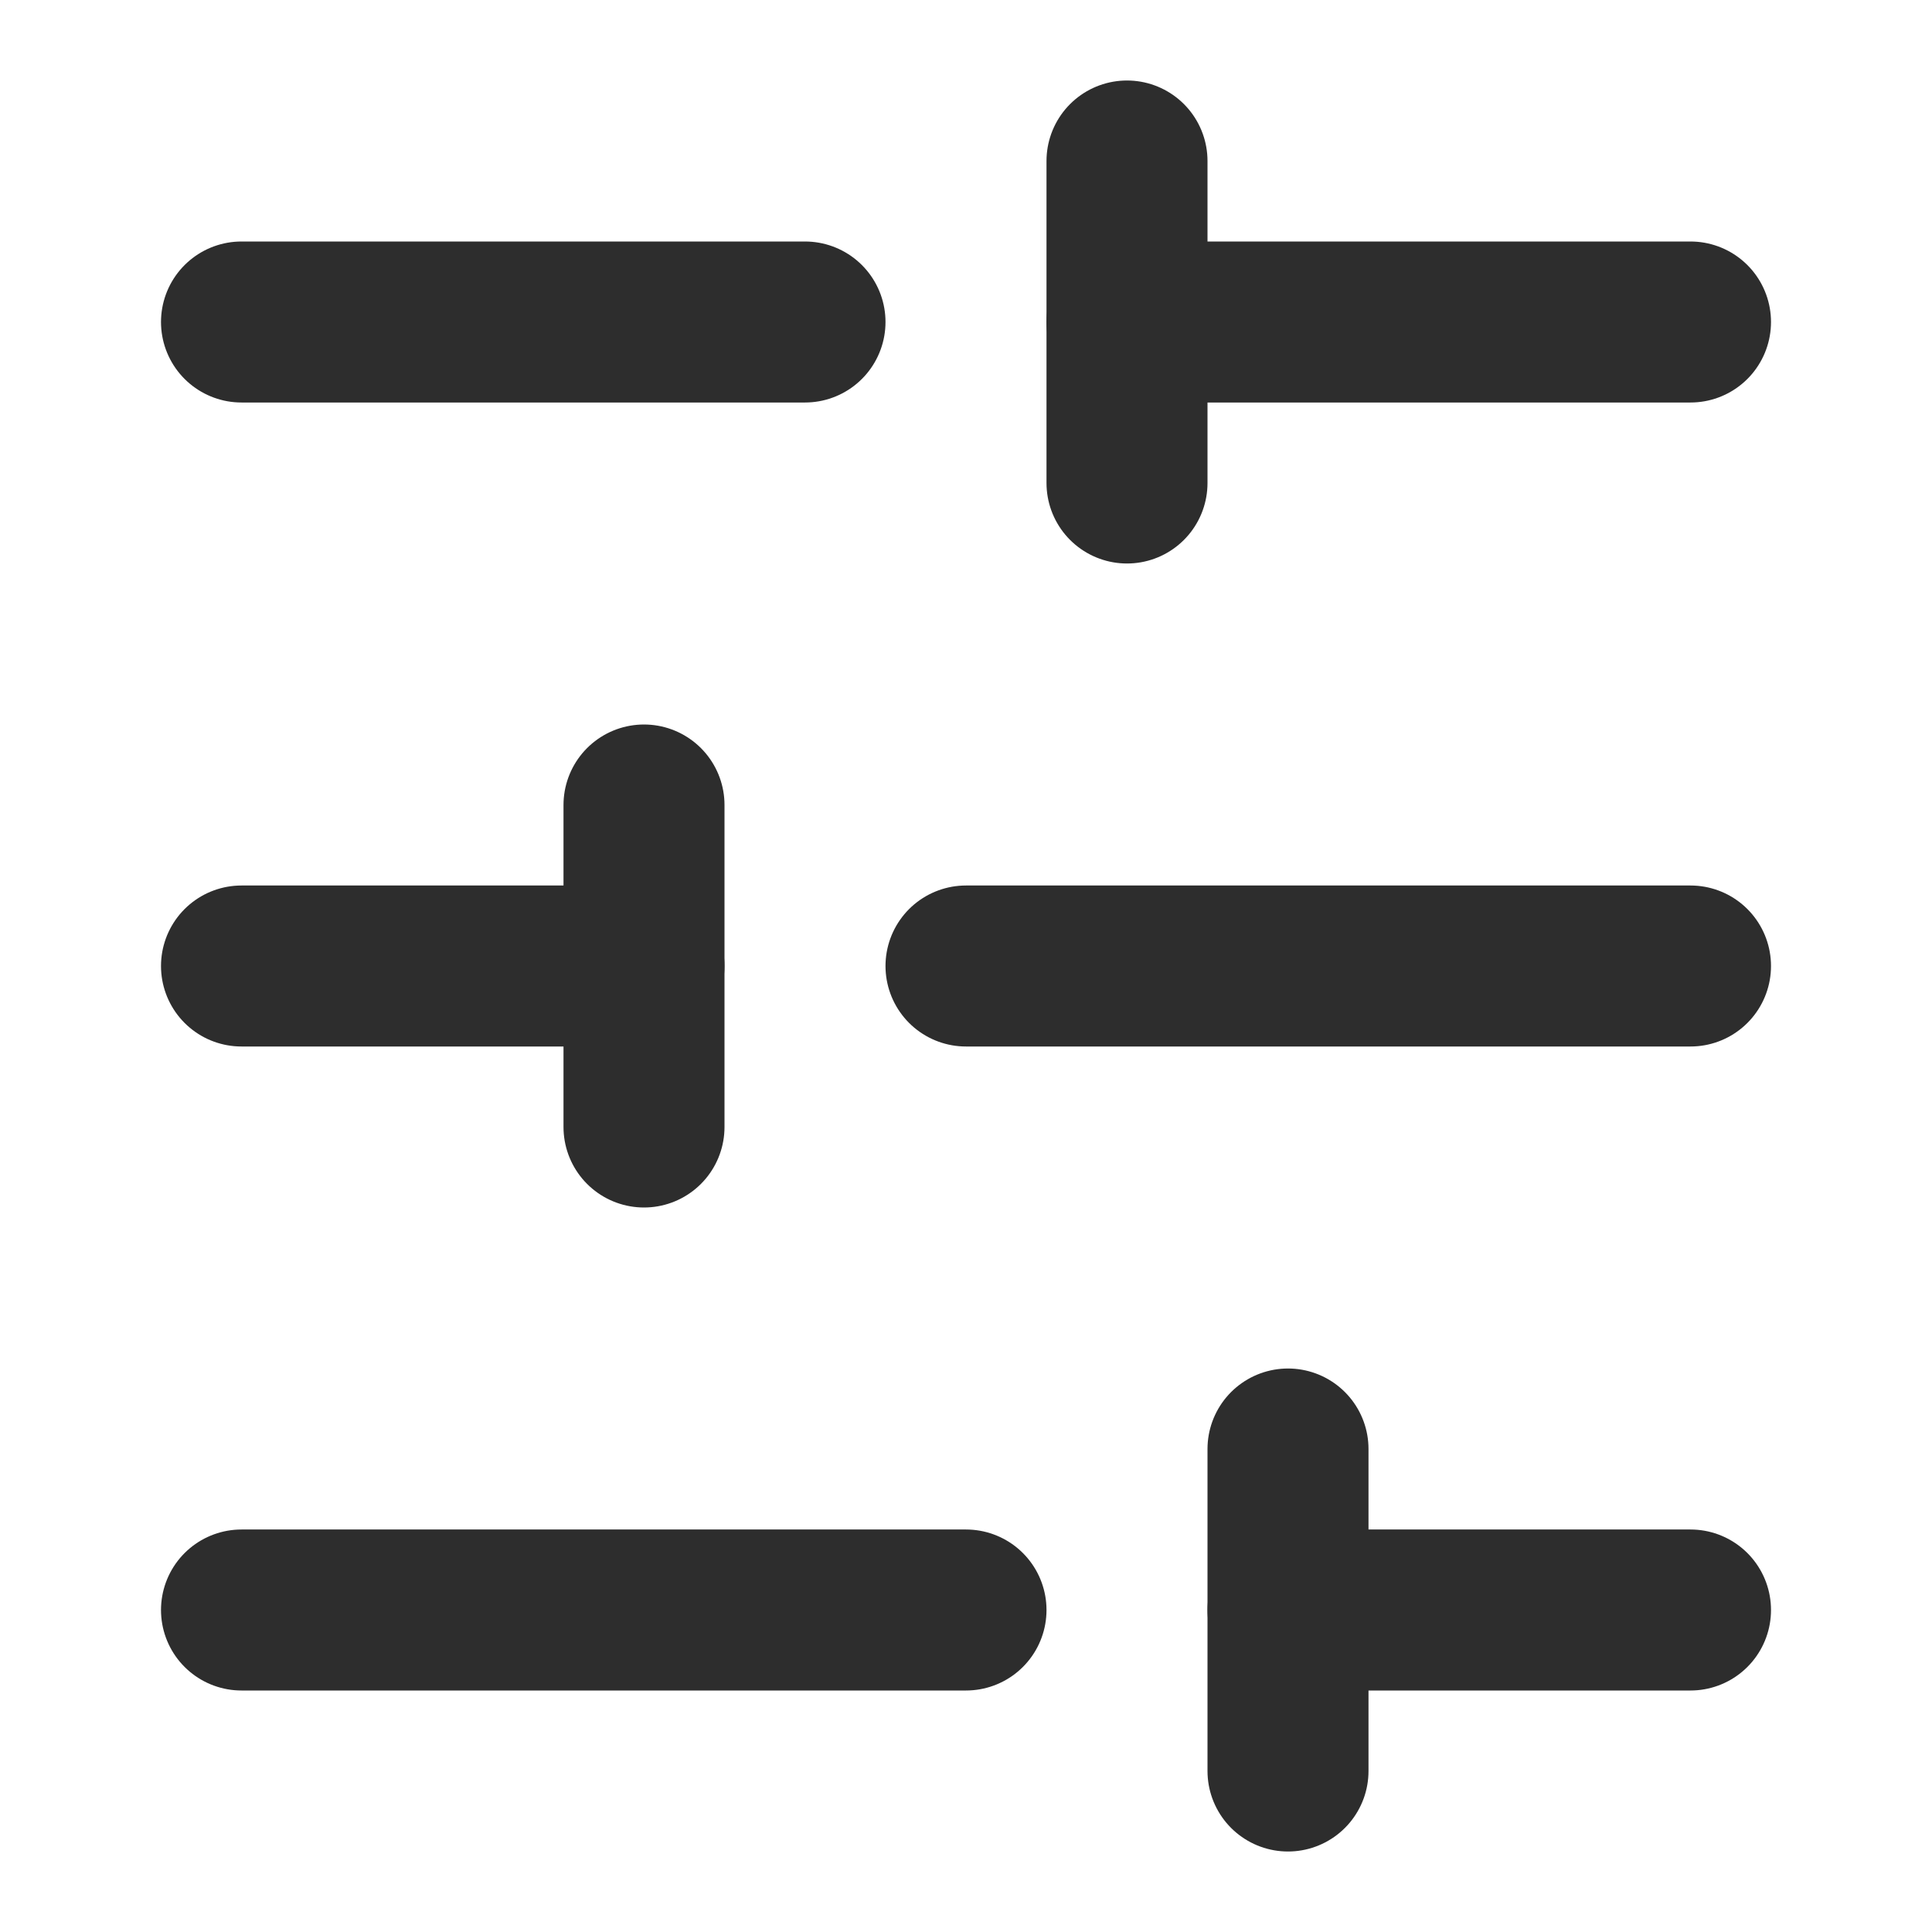 <svg width="24" height="24" viewBox="0 0 24 24" fill="none" xmlns="http://www.w3.org/2000/svg">
<path d="M21 4H14" stroke="#2D2D2D" stroke-width="2" stroke-linecap="round" stroke-linejoin="round"/>
<path d="M10 4H3" stroke="#2D2D2D" stroke-width="2" stroke-linecap="round" stroke-linejoin="round"/>
<path d="M21 12H12" stroke="#2D2D2D" stroke-width="2" stroke-linecap="round" stroke-linejoin="round"/>
<path d="M8 12H3" stroke="#2D2D2D" stroke-width="2" stroke-linecap="round" stroke-linejoin="round"/>
<path d="M21 20H16" stroke="#2D2D2D" stroke-width="2" stroke-linecap="round" stroke-linejoin="round"/>
<path d="M12 20H3" stroke="#2D2D2D" stroke-width="2" stroke-linecap="round" stroke-linejoin="round"/>
<path d="M14 2V6" stroke="#2D2D2D" stroke-width="2" stroke-linecap="round" stroke-linejoin="round"/>
<path d="M8 10V14" stroke="#2D2D2D" stroke-width="2" stroke-linecap="round" stroke-linejoin="round"/>
<path d="M16 18V22" stroke="#2D2D2D" stroke-width="2" stroke-linecap="round" stroke-linejoin="round"/>
</svg>
